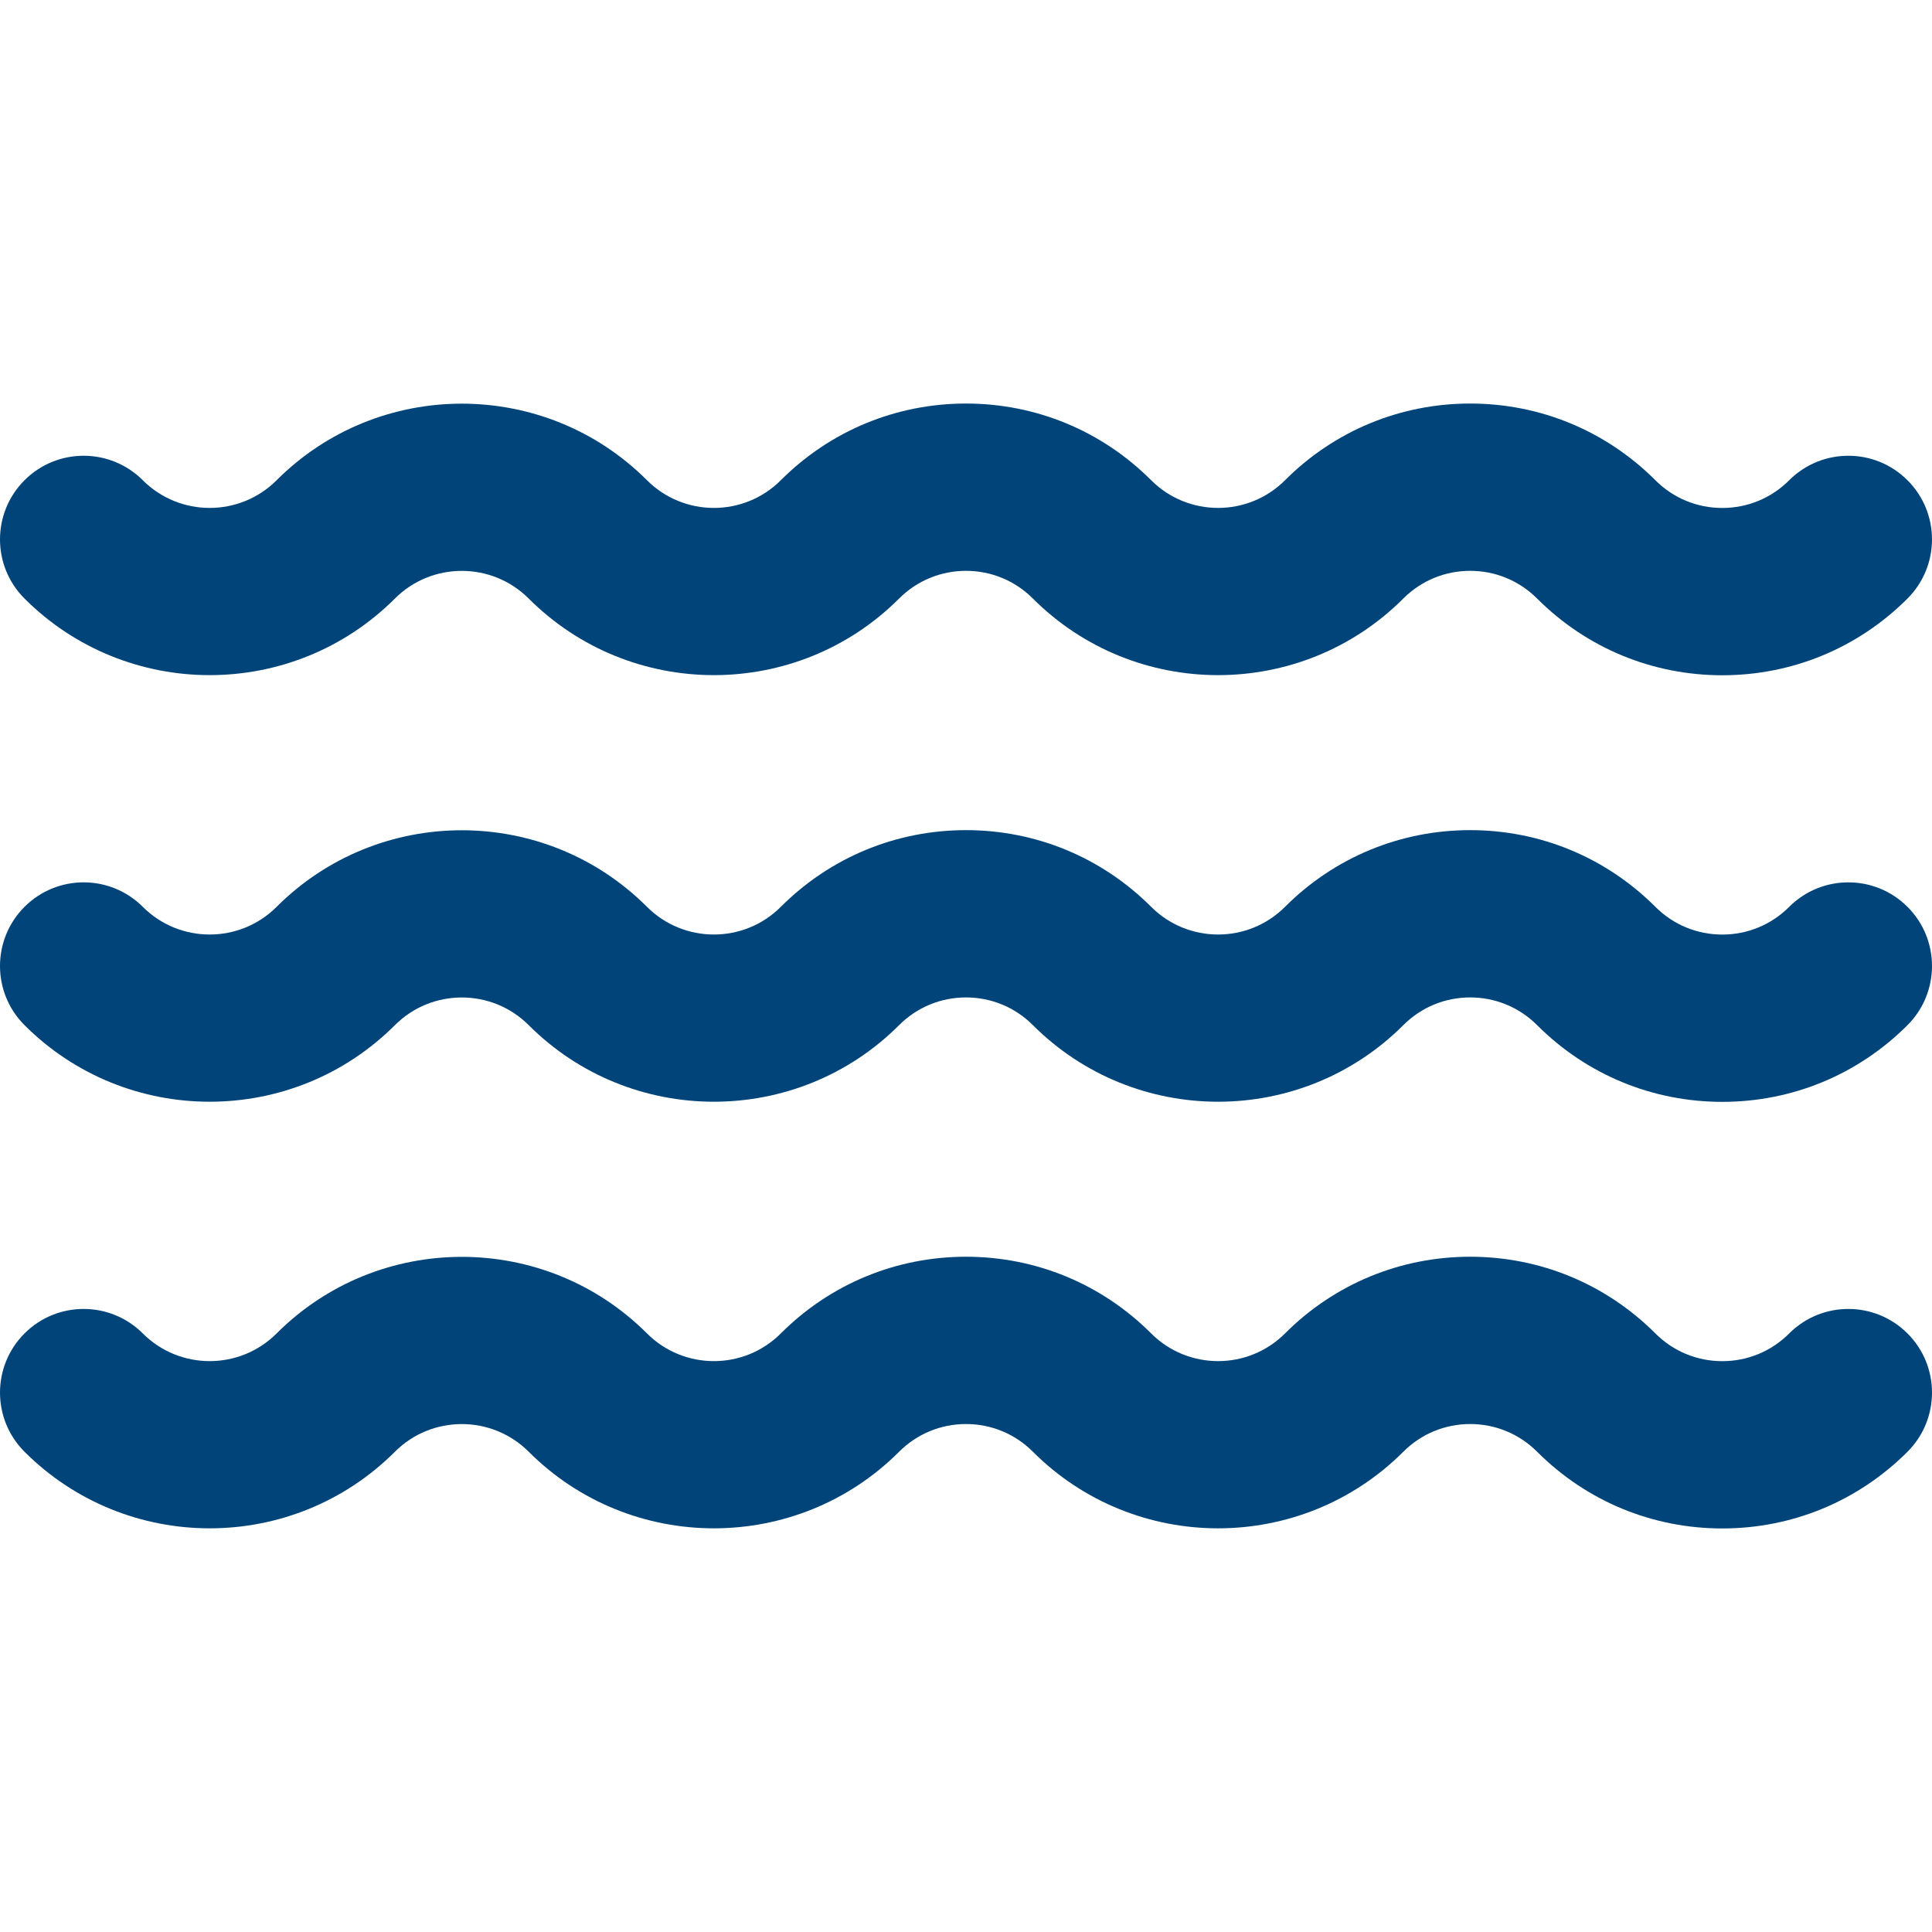 <?xml version="1.0" encoding="iso-8859-1"?>
<!-- Generator: Adobe Illustrator 19.0.0, SVG Export Plug-In . SVG Version: 6.00 Build 0)  -->
<svg version="1.1" id="Layer_1" xmlns="http://www.w3.org/2000/svg" xmlns:xlink="http://www.w3.org/1999/xlink" x="0px" y="0px"
	 viewBox="0 0 461.942 461.942" style="enable-background:new 0 0 461.942 461.942;" xml:space="preserve">
	 <style type="text/css">
	.wavest0{fill:#004479;}
</style>
<g>
	<g>
		<g>
			<path class="wavest0" d="M94.418,143.113c8.82-8.82,23.171-8.82,31.993,0c24.416,24.416,64.145,24.416,88.561,0
				c4.273-4.273,9.954-6.626,15.997-6.626c6.043,0,11.724,2.354,15.997,6.626c24.416,24.416,64.145,24.416,88.561,0
				c4.273-4.273,9.954-6.626,15.997-6.626c6.043,0,11.724,2.354,15.997,6.626c11.828,11.828,27.554,18.342,44.28,18.342
				c16.728,0,32.453-6.514,44.281-18.342c7.811-7.811,7.81-20.474-0.001-28.284c-7.811-7.811-20.474-7.811-28.284,0
				c-4.272,4.273-9.953,6.626-15.996,6.626c-6.043,0-11.724-2.354-15.996-6.625c-11.827-11.828-27.554-18.342-44.28-18.343
				c-0.002,0,0,0-0.001,0c-16.726,0-32.453,6.515-44.281,18.342c-8.82,8.821-23.174,8.819-31.992,0.001
				c-11.827-11.828-27.554-18.342-44.28-18.343c-0.002,0,0,0-0.001,0c-16.726,0-32.453,6.515-44.281,18.342
				c-8.82,8.821-23.174,8.82-31.992,0c-24.417-24.417-64.146-24.417-88.562,0c-8.82,8.82-23.172,8.82-31.994,0
				c-7.811-7.811-20.474-7.811-28.284,0c-7.81,7.811-7.81,20.474,0.001,28.284C30.272,167.529,70,167.529,94.418,143.113z"/>
			<path class="wavest0" d="M94.42,245.113c8.82-8.82,23.171-8.82,31.993,0c24.416,24.416,64.145,24.416,88.561,0
				c4.273-4.273,9.954-6.626,15.997-6.626c6.043,0,11.724,2.354,15.997,6.626c24.416,24.416,64.145,24.416,88.561,0
				c4.273-4.273,9.954-6.626,15.997-6.626c6.043,0,11.724,2.354,15.997,6.626c11.828,11.828,27.554,18.342,44.28,18.342
				c16.728,0,32.453-6.514,44.281-18.342c7.811-7.811,7.81-20.474-0.001-28.284c-7.813-7.811-20.476-7.811-28.286,0
				c-4.272,4.273-9.953,6.626-15.996,6.626c-6.043,0-11.724-2.354-15.996-6.625c-11.827-11.828-27.554-18.342-44.28-18.343
				c-0.002,0,0,0-0.001,0c-16.726,0-32.453,6.515-44.281,18.342c-8.82,8.821-23.174,8.819-31.992,0.001
				c-11.827-11.828-27.554-18.342-44.28-18.343c-0.002,0,0,0-0.001,0c-16.726,0-32.453,6.515-44.281,18.342
				c-8.82,8.821-23.174,8.82-31.992,0c-24.417-24.417-64.146-24.417-88.562,0c-8.82,8.82-23.172,8.82-31.994,0
				c-7.811-7.811-20.474-7.811-28.284,0c-7.81,7.811-7.81,20.474,0.001,28.284C30.274,269.529,70.002,269.529,94.42,245.113z"/>
			<path class="wavest0" d="M427.797,318.829c-4.272,4.273-9.953,6.626-15.996,6.626c-6.043,0-11.724-2.354-15.996-6.625
				c-11.827-11.828-27.554-18.342-44.28-18.343c-0.002,0,0,0-0.001,0c-16.726,0-32.453,6.515-44.281,18.342
				c-8.82,8.821-23.174,8.819-31.992,0.001c-11.827-11.828-27.554-18.342-44.28-18.343c-0.002,0,0,0-0.001,0
				c-16.726,0-32.453,6.515-44.281,18.342c-8.82,8.82-23.174,8.821-31.992,0c-24.417-24.417-64.146-24.417-88.562,0
				c-8.82,8.82-23.172,8.82-31.994,0c-7.811-7.811-20.474-7.811-28.284,0c-7.81,7.811-7.81,20.474,0.001,28.284
				c24.416,24.416,64.144,24.416,88.562,0c8.82-8.82,23.171-8.82,31.993,0c24.416,24.416,64.145,24.416,88.561,0
				c4.273-4.273,9.954-6.626,15.997-6.626c6.043,0,11.724,2.354,15.997,6.626c24.416,24.416,64.145,24.416,88.561,0
				c4.273-4.273,9.954-6.626,15.997-6.626c6.043,0,11.724,2.354,15.997,6.626c11.828,11.828,27.554,18.342,44.28,18.342
				c16.728,0,32.453-6.514,44.281-18.342c7.811-7.811,7.81-20.474-0.001-28.284C448.27,311.018,435.607,311.018,427.797,318.829z"/>
		</g>
	</g>
</g>
</svg>
